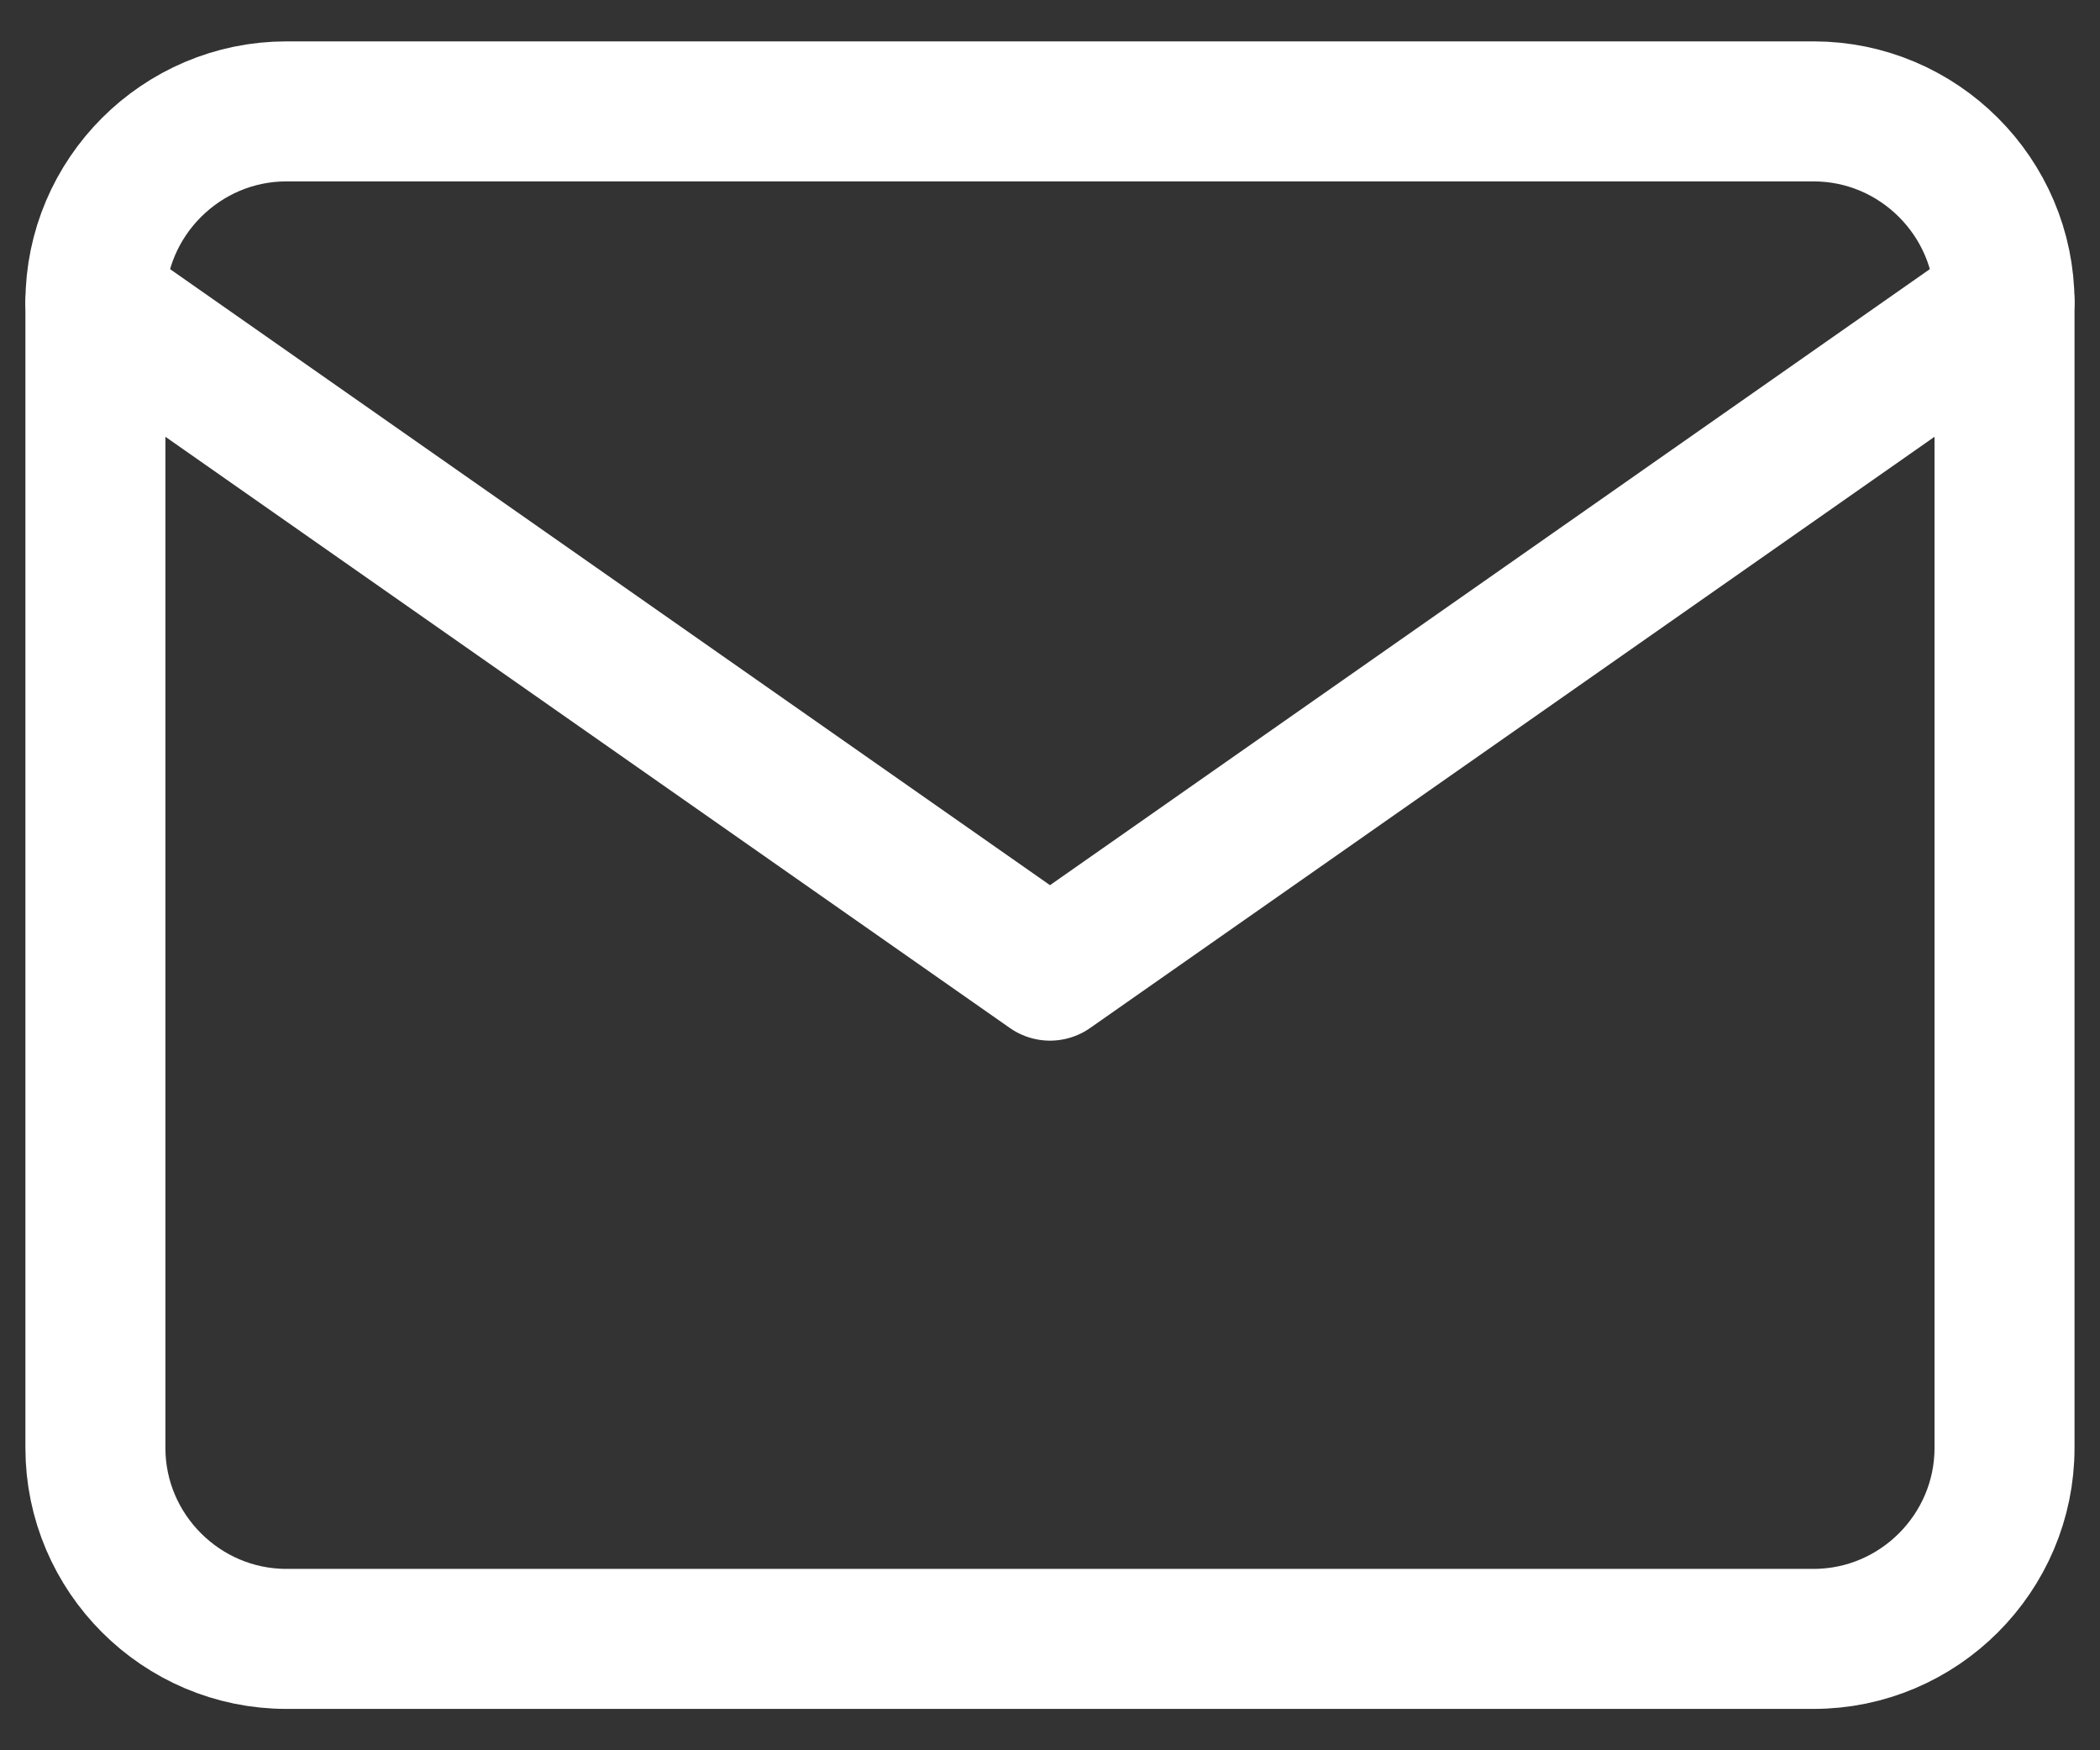 <?xml version="1.0" encoding="UTF-8"?> <svg xmlns="http://www.w3.org/2000/svg" width="30" height="25" viewBox="0 0 30 25" fill="none"><rect x="0" y="0" width="30" height="25" fill="#333333" stroke="none"/><g clip-path="url(#clip0_160_5714)"><path d="M4.091 1.591H25.909C27.409 1.591 28.636 2.818 28.636 4.318V20.682C28.636 22.182 27.409 23.409 25.909 23.409H4.091C2.591 23.409 1.363 22.182 1.363 20.682V4.318C1.363 2.818 2.591 1.591 4.091 1.591Z" stroke="white" stroke-width="2" stroke-linecap="round" stroke-linejoin="round"></path><path d="M28.636 4.318L15 13.864L1.363 4.318" stroke="white" stroke-width="2" stroke-linecap="round" stroke-linejoin="round"></path></g><defs><clipPath id="clip0_160_5714"><rect width="30" height="24.546" fill="white" transform="translate(0 0.227)"></rect></clipPath></defs></svg> 